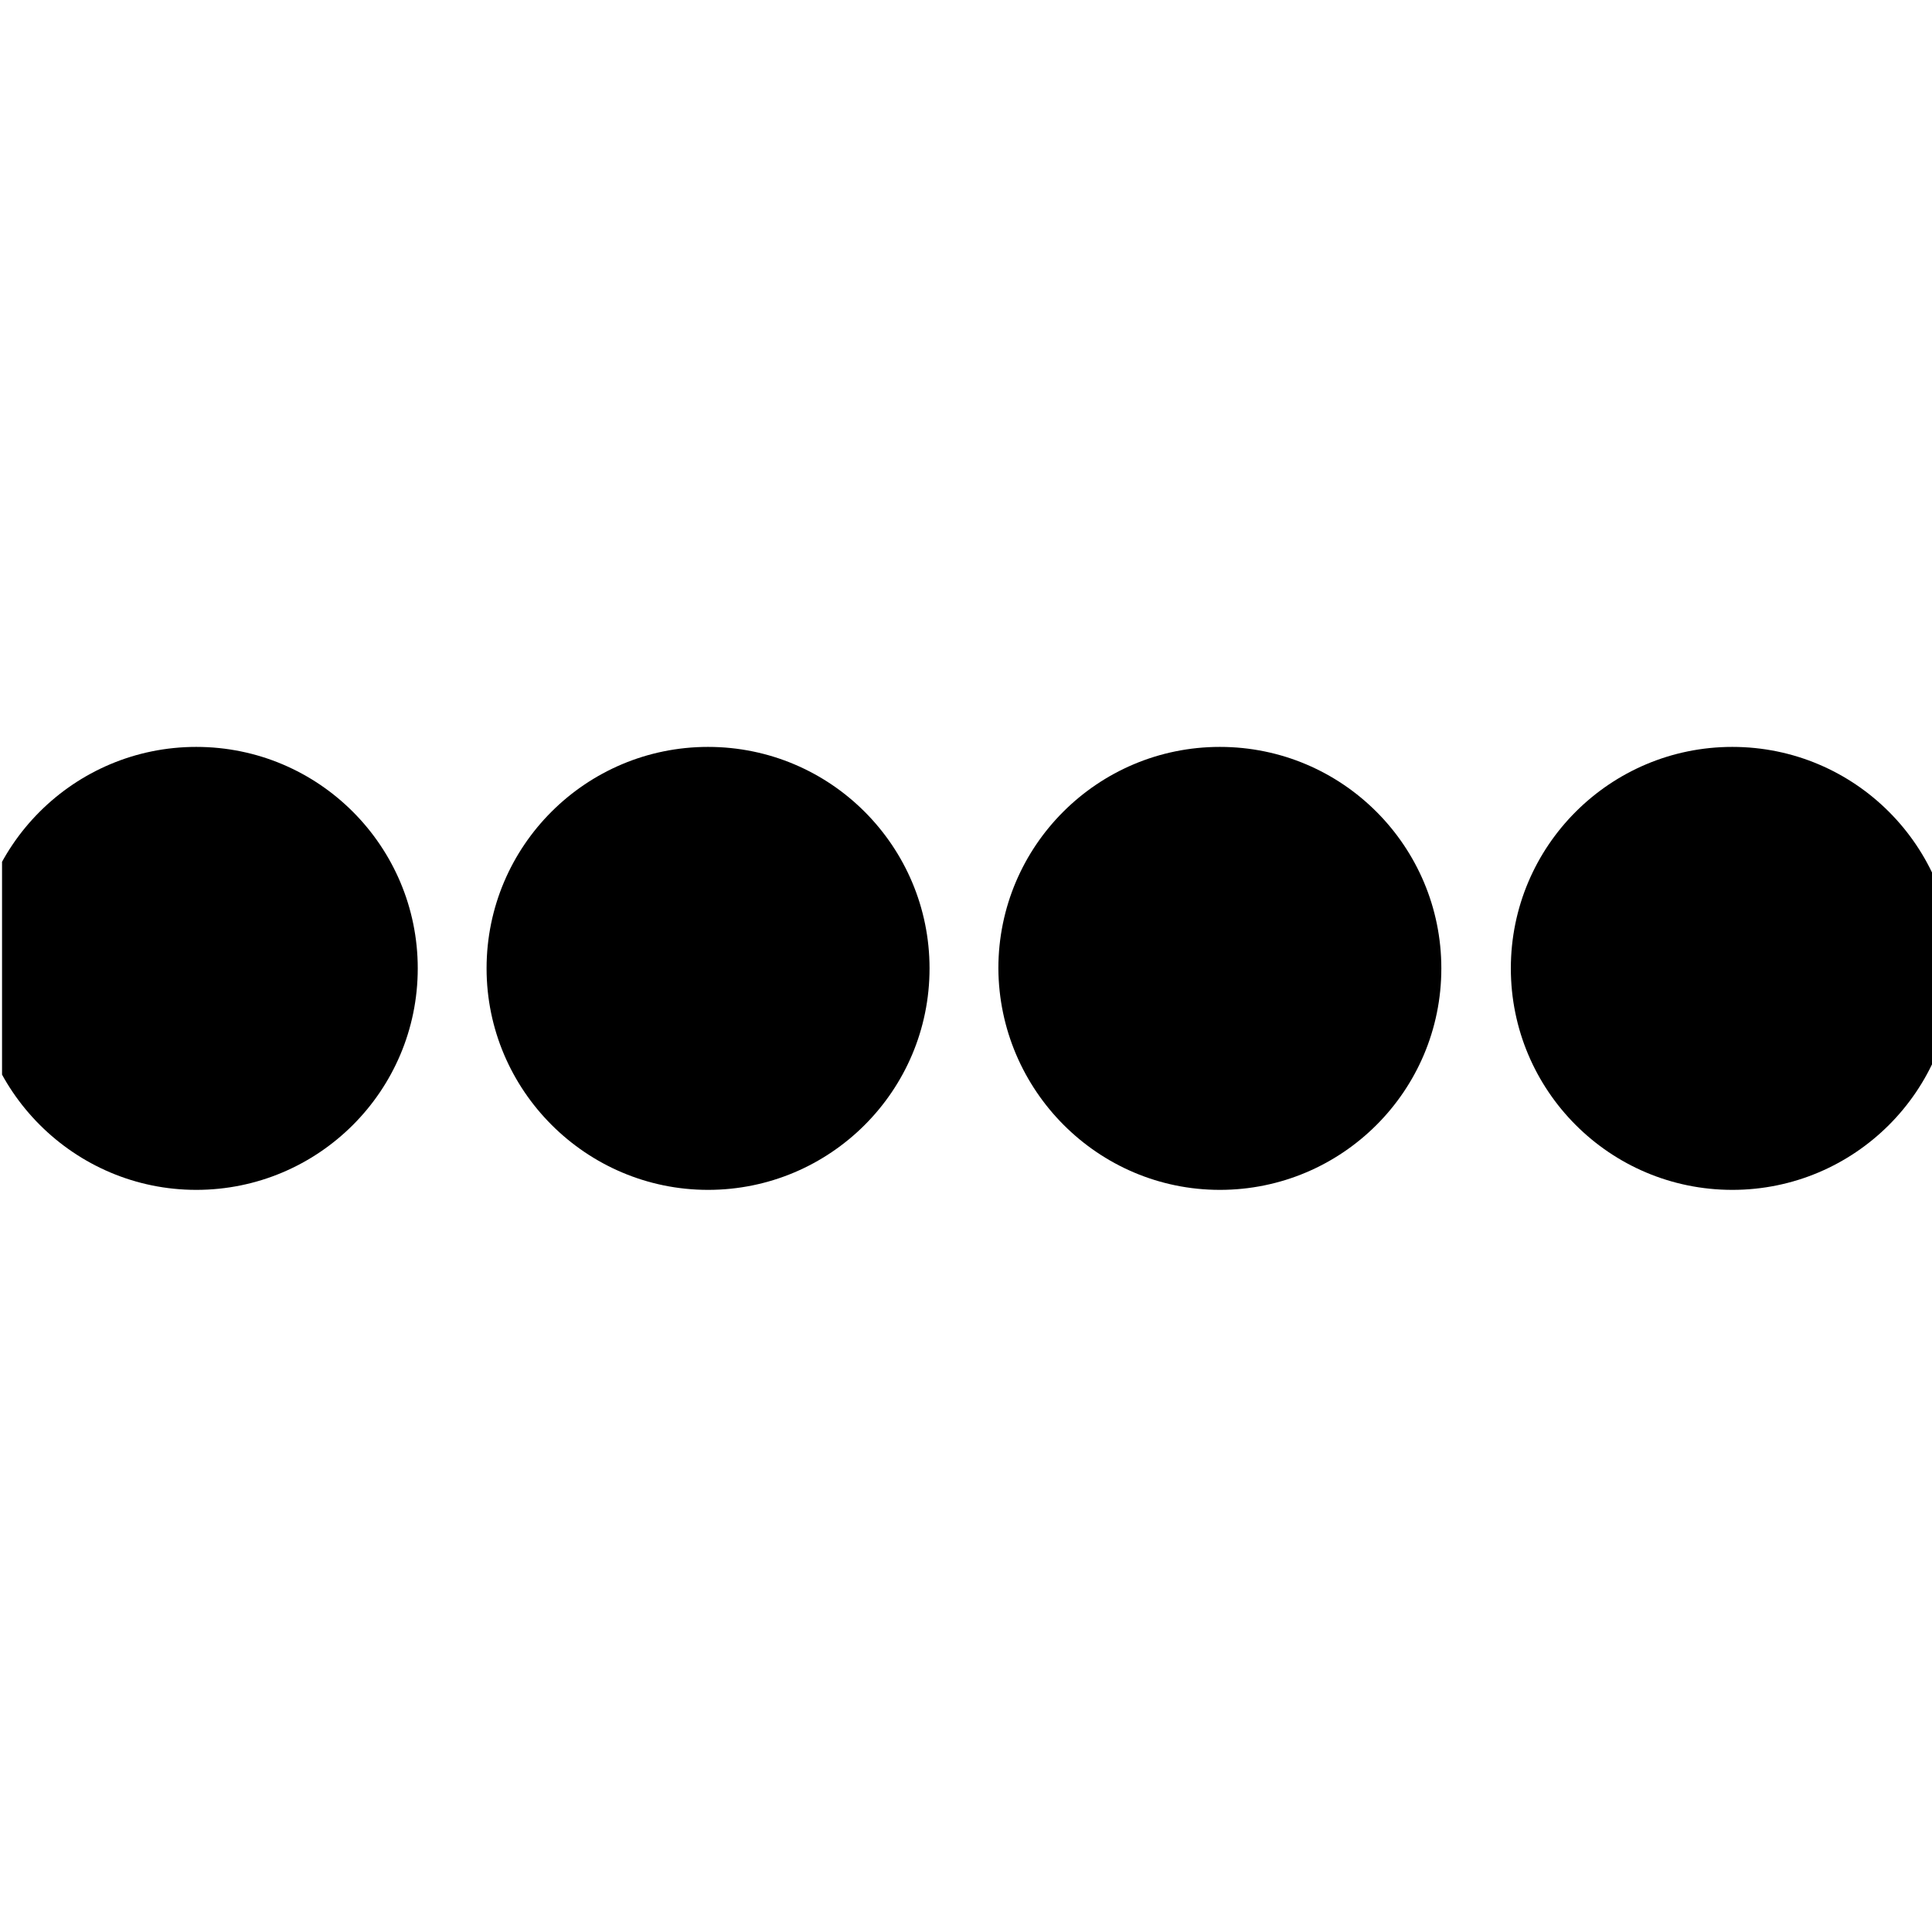 <?xml version="1.0" encoding="utf-8"?>
<!-- Generator: Adobe Illustrator 25.2.1, SVG Export Plug-In . SVG Version: 6.00 Build 0)  -->
<svg version="1.1" id="Ebene_1" xmlns="http://www.w3.org/2000/svg" xmlns:xlink="http://www.w3.org/1999/xlink" x="0px" y="0px"
	 viewBox="0 0 28.35 28.35" style="enable-background:new 0 0 28.35 28.35;" xml:space="preserve">
<style type="text/css">
	.st0{clip-path:url(#SVGID_2_);}
	.st1{clip-path:url(#SVGID_4_);}
</style>
<g>
	<g>
		<defs>
			<rect id="SVGID_1_" x="0.03" y="0.04" width="28.35" height="28.35"/>
		</defs>
		<clipPath id="SVGID_2_">
			<use xlink:href="#SVGID_1_"  style="overflow:visible;"/>
		</clipPath>
		<path class="st0" d="M2.88,17.46c1.79,0,3.25-1.45,3.25-3.25c0-1.79-1.45-3.25-3.25-3.25c-1.79,0-3.25,1.45-3.25,3.25
			C-0.37,16,1.09,17.46,2.88,17.46L2.88,17.46z"/>
	</g>
	<path d="M10.39,17.46c1.79,0,3.25-1.45,3.25-3.25c0-1.79-1.45-3.25-3.25-3.25c-1.79,0-3.25,1.45-3.25,3.25
		C7.14,16,8.6,17.46,10.39,17.46L10.39,17.46z"/>
	<g>
		<defs>
			<rect id="SVGID_3_" x="0.03" y="0.04" width="28.35" height="28.35"/>
		</defs>
		<clipPath id="SVGID_4_">
			<use xlink:href="#SVGID_3_"  style="overflow:visible;"/>
		</clipPath>
		<path class="st1" d="M17.9,17.46c1.79,0,3.25-1.45,3.25-3.25c0-1.79-1.45-3.25-3.25-3.25c-1.79,0-3.25,1.45-3.25,3.25
			C14.66,16,16.11,17.46,17.9,17.46L17.9,17.46z"/>
		<path class="st1" d="M25.42,17.46c1.79,0,3.25-1.45,3.25-3.25c0-1.79-1.45-3.25-3.25-3.25c-1.79,0-3.25,1.45-3.25,3.25
			C22.17,16,23.62,17.46,25.42,17.46L25.42,17.46z"/>
	</g>
</g>
</svg>
